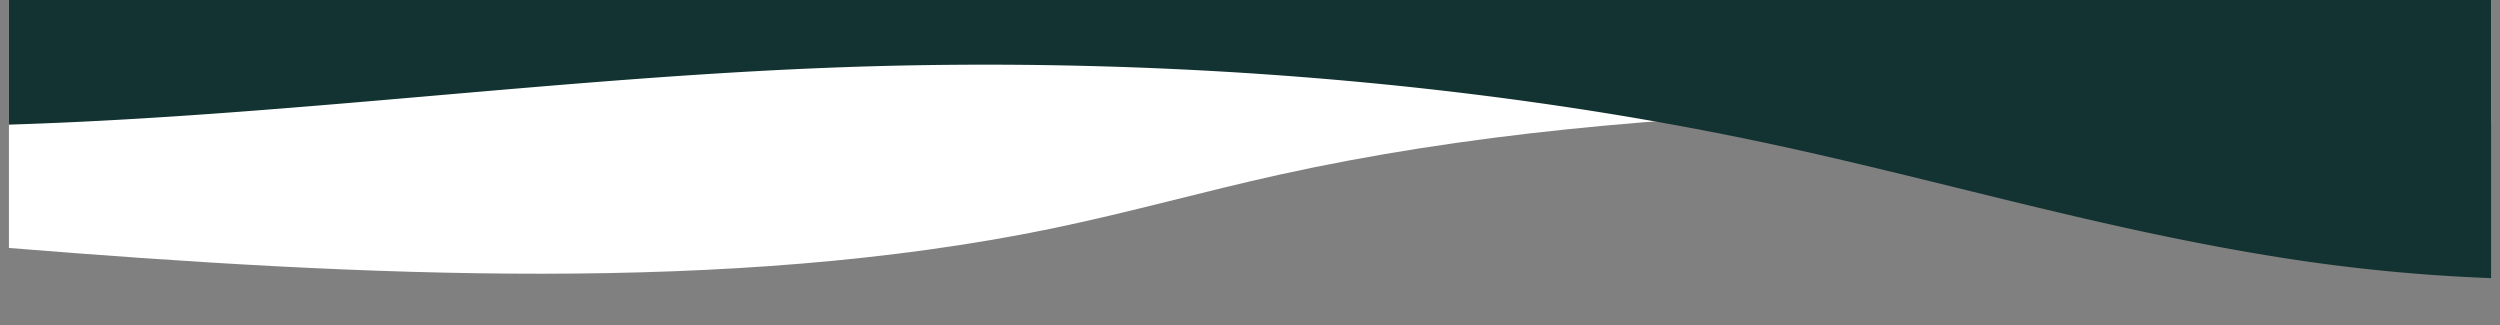<svg xmlns="http://www.w3.org/2000/svg" width="500" height="65" version="1.0" viewBox="0 0 375 48.75"><rect x="0" y="0" width="375" height="48.75" fill="#808080" stroke="none"/><defs><clipPath id="a"><path d="M.957 0h373.086v44.195H.957Zm0 0"/></clipPath><clipPath id="c"><path d="M1 0h373v42H1Zm0 0"/></clipPath><clipPath id="b"><path d="M0 0h375v45H0z"/></clipPath></defs><g clip-path="url(#a)"><g clip-path="url(#b)"><g clip-path="url(#c)"><path fill="#fff" d="M157.645 34.305c11.77-2.43 22.71-5.555 34.324-8.117C247.102 14.011 311.91 15.39 373.66 18.401v-26.44H1.34v45.234c52.87 4.266 108.27 7 156.305-2.89Zm0 0"/><path fill="#123331" d="M264.36 21.336c26.37 5.578 50.706 13.07 78.292 17.383a265.312 265.312 0 0 0 31.008 3V-8.04H1.34v26.734c41.558-1.289 83.152-7.113 125.113-8.613 47.16-1.68 95.305 2.25 137.906 11.254Zm0 0"/></g></g></g></svg>